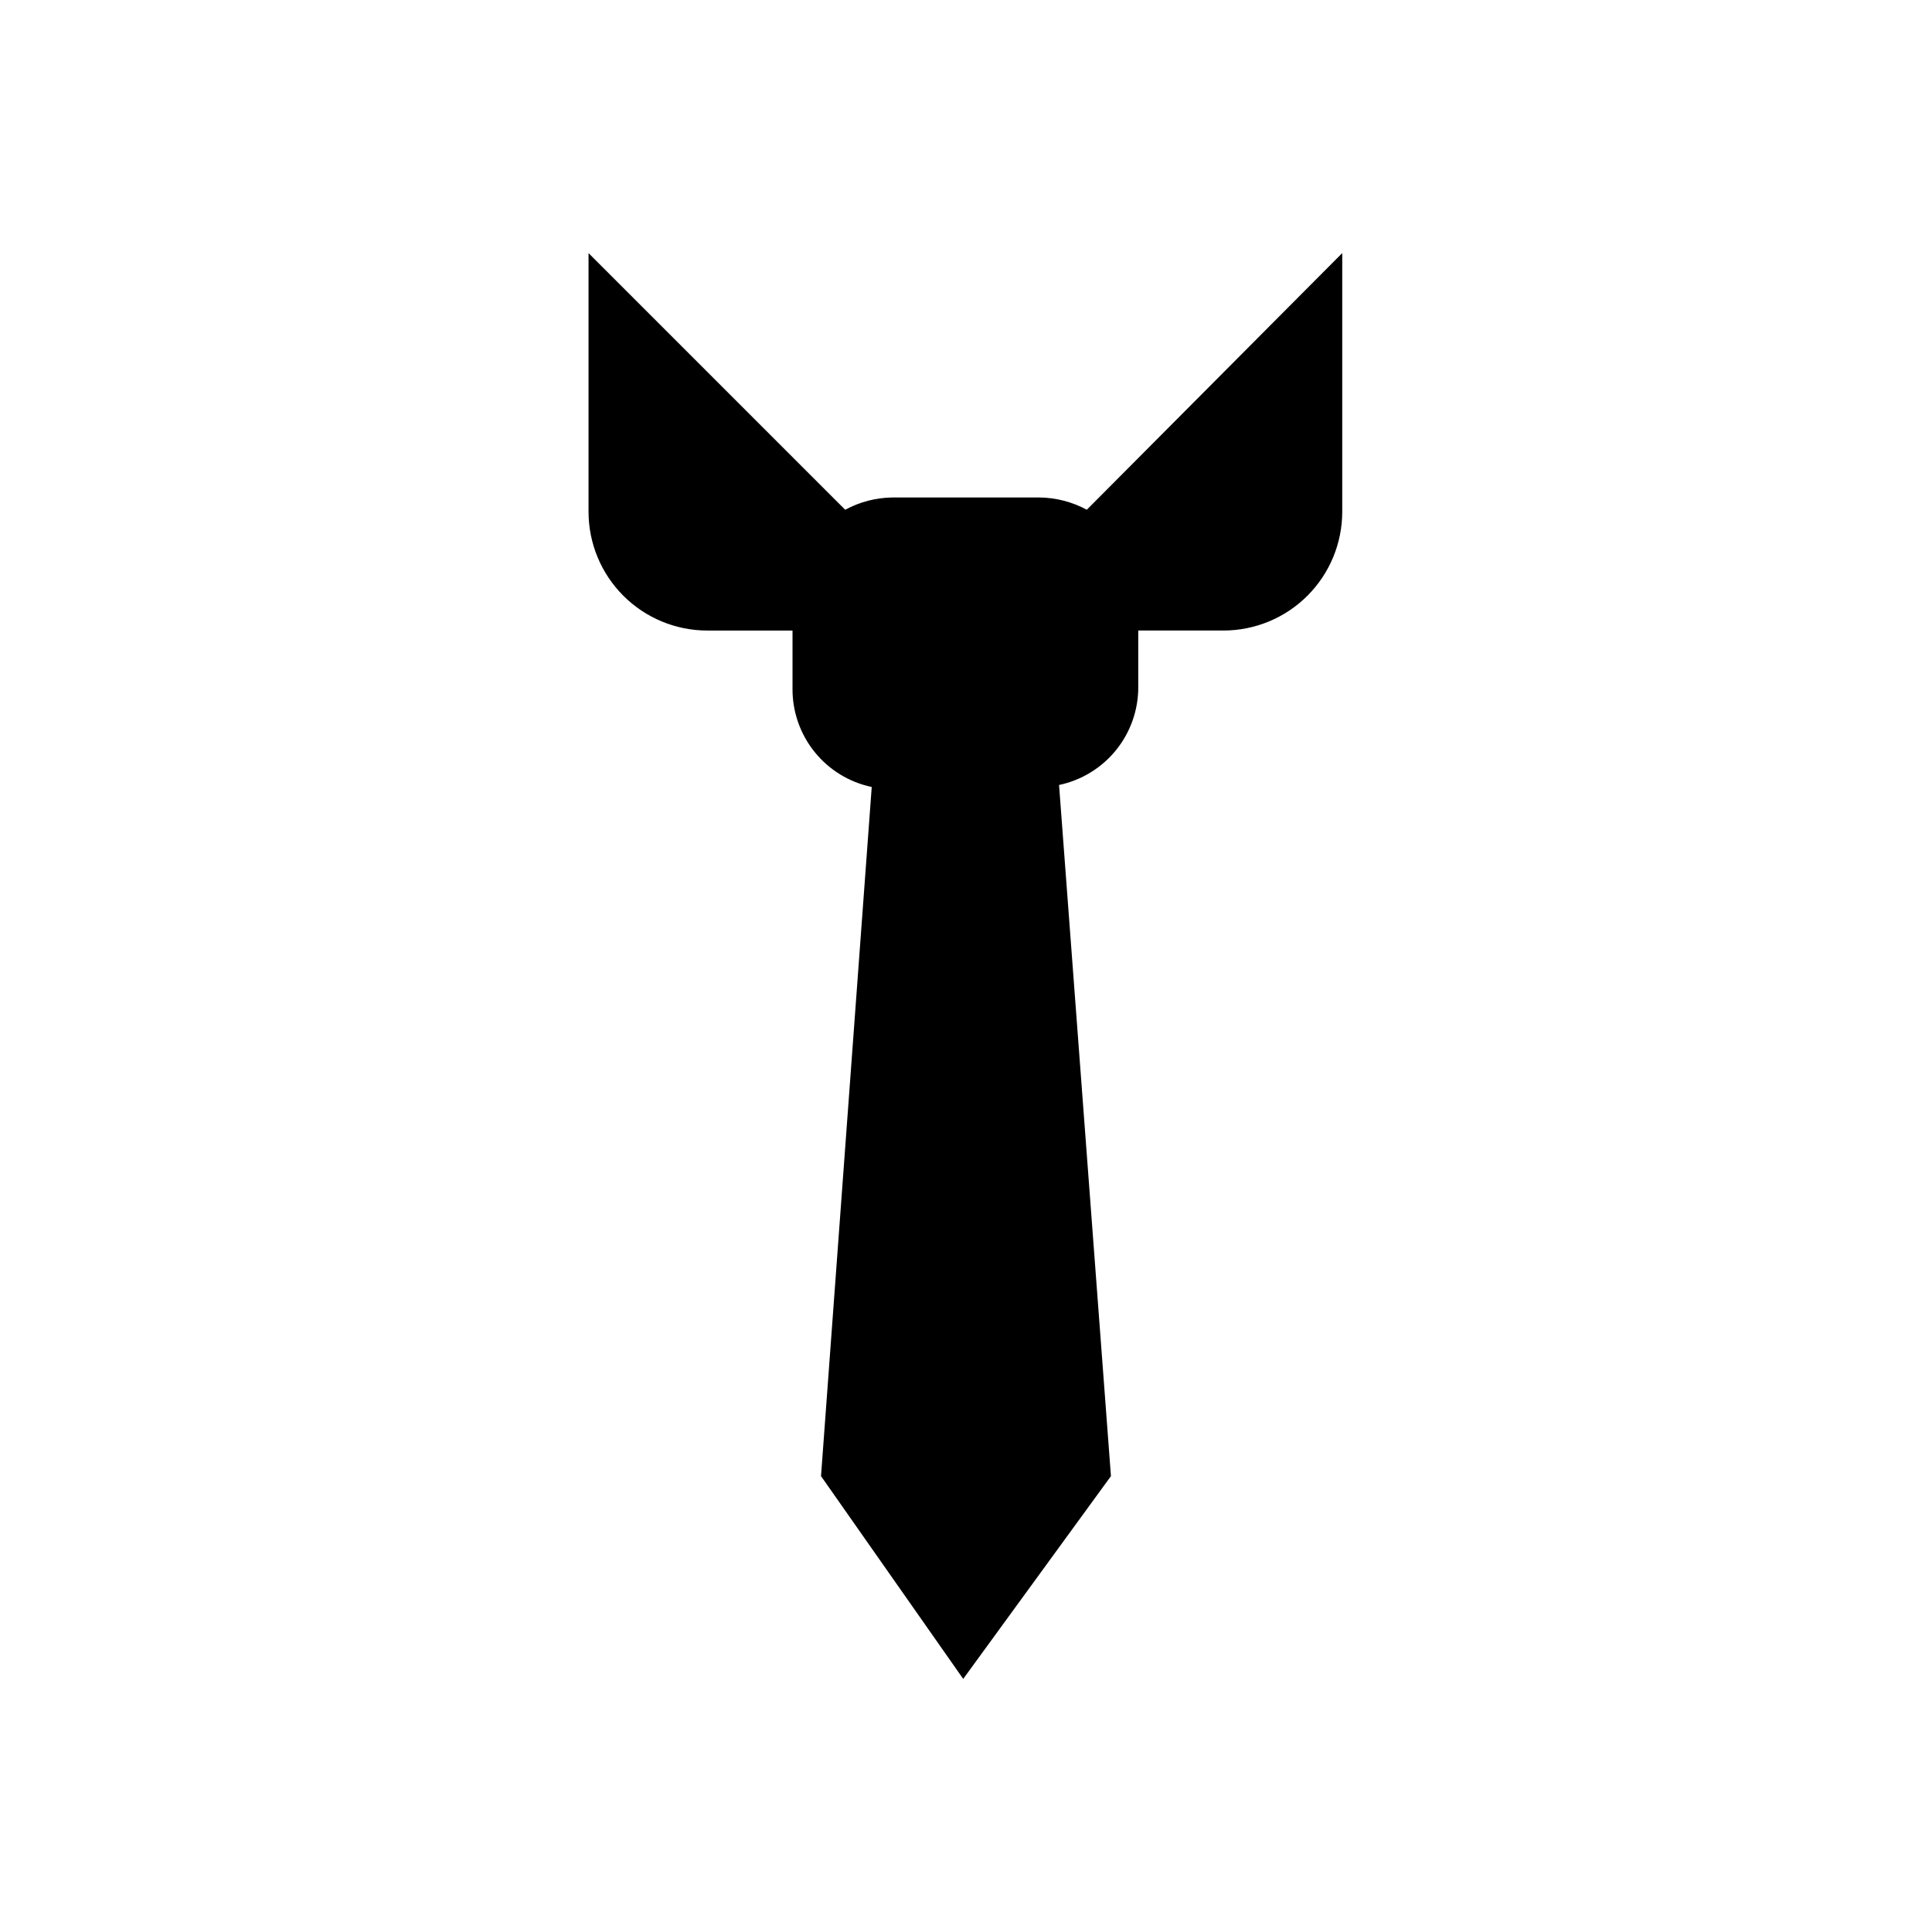 <?xml version="1.0" encoding="UTF-8"?>
<!-- Uploaded to: SVG Repo, www.svgrepo.com, Generator: SVG Repo Mixer Tools -->
<svg fill="#000000" width="800px" height="800px" version="1.1" viewBox="144 144 512 512" xmlns="http://www.w3.org/2000/svg">
 <path d="m432.01 279.09c-3.871-2.094-8.195-3.211-12.594-3.254h-38.836c-4.402 0.043-8.727 1.16-12.598 3.254l-68.012-68.016v68.539c0 8.352 3.316 16.359 9.223 22.266 5.902 5.906 13.914 9.223 22.266 9.223h22.566v15.43c-0.035 6.09 2.035 12.008 5.859 16.754 3.824 4.742 9.168 8.02 15.133 9.273l-13.438 182.63 37.684 53.738 39.148-53.738-13.75-183.16c5.961-1.258 11.309-4.535 15.133-9.277 3.824-4.742 5.894-10.66 5.859-16.754v-14.902h22.566c8.352 0 16.359-3.316 22.266-9.223s9.223-13.914 9.223-22.266v-68.539z"/>
</svg>